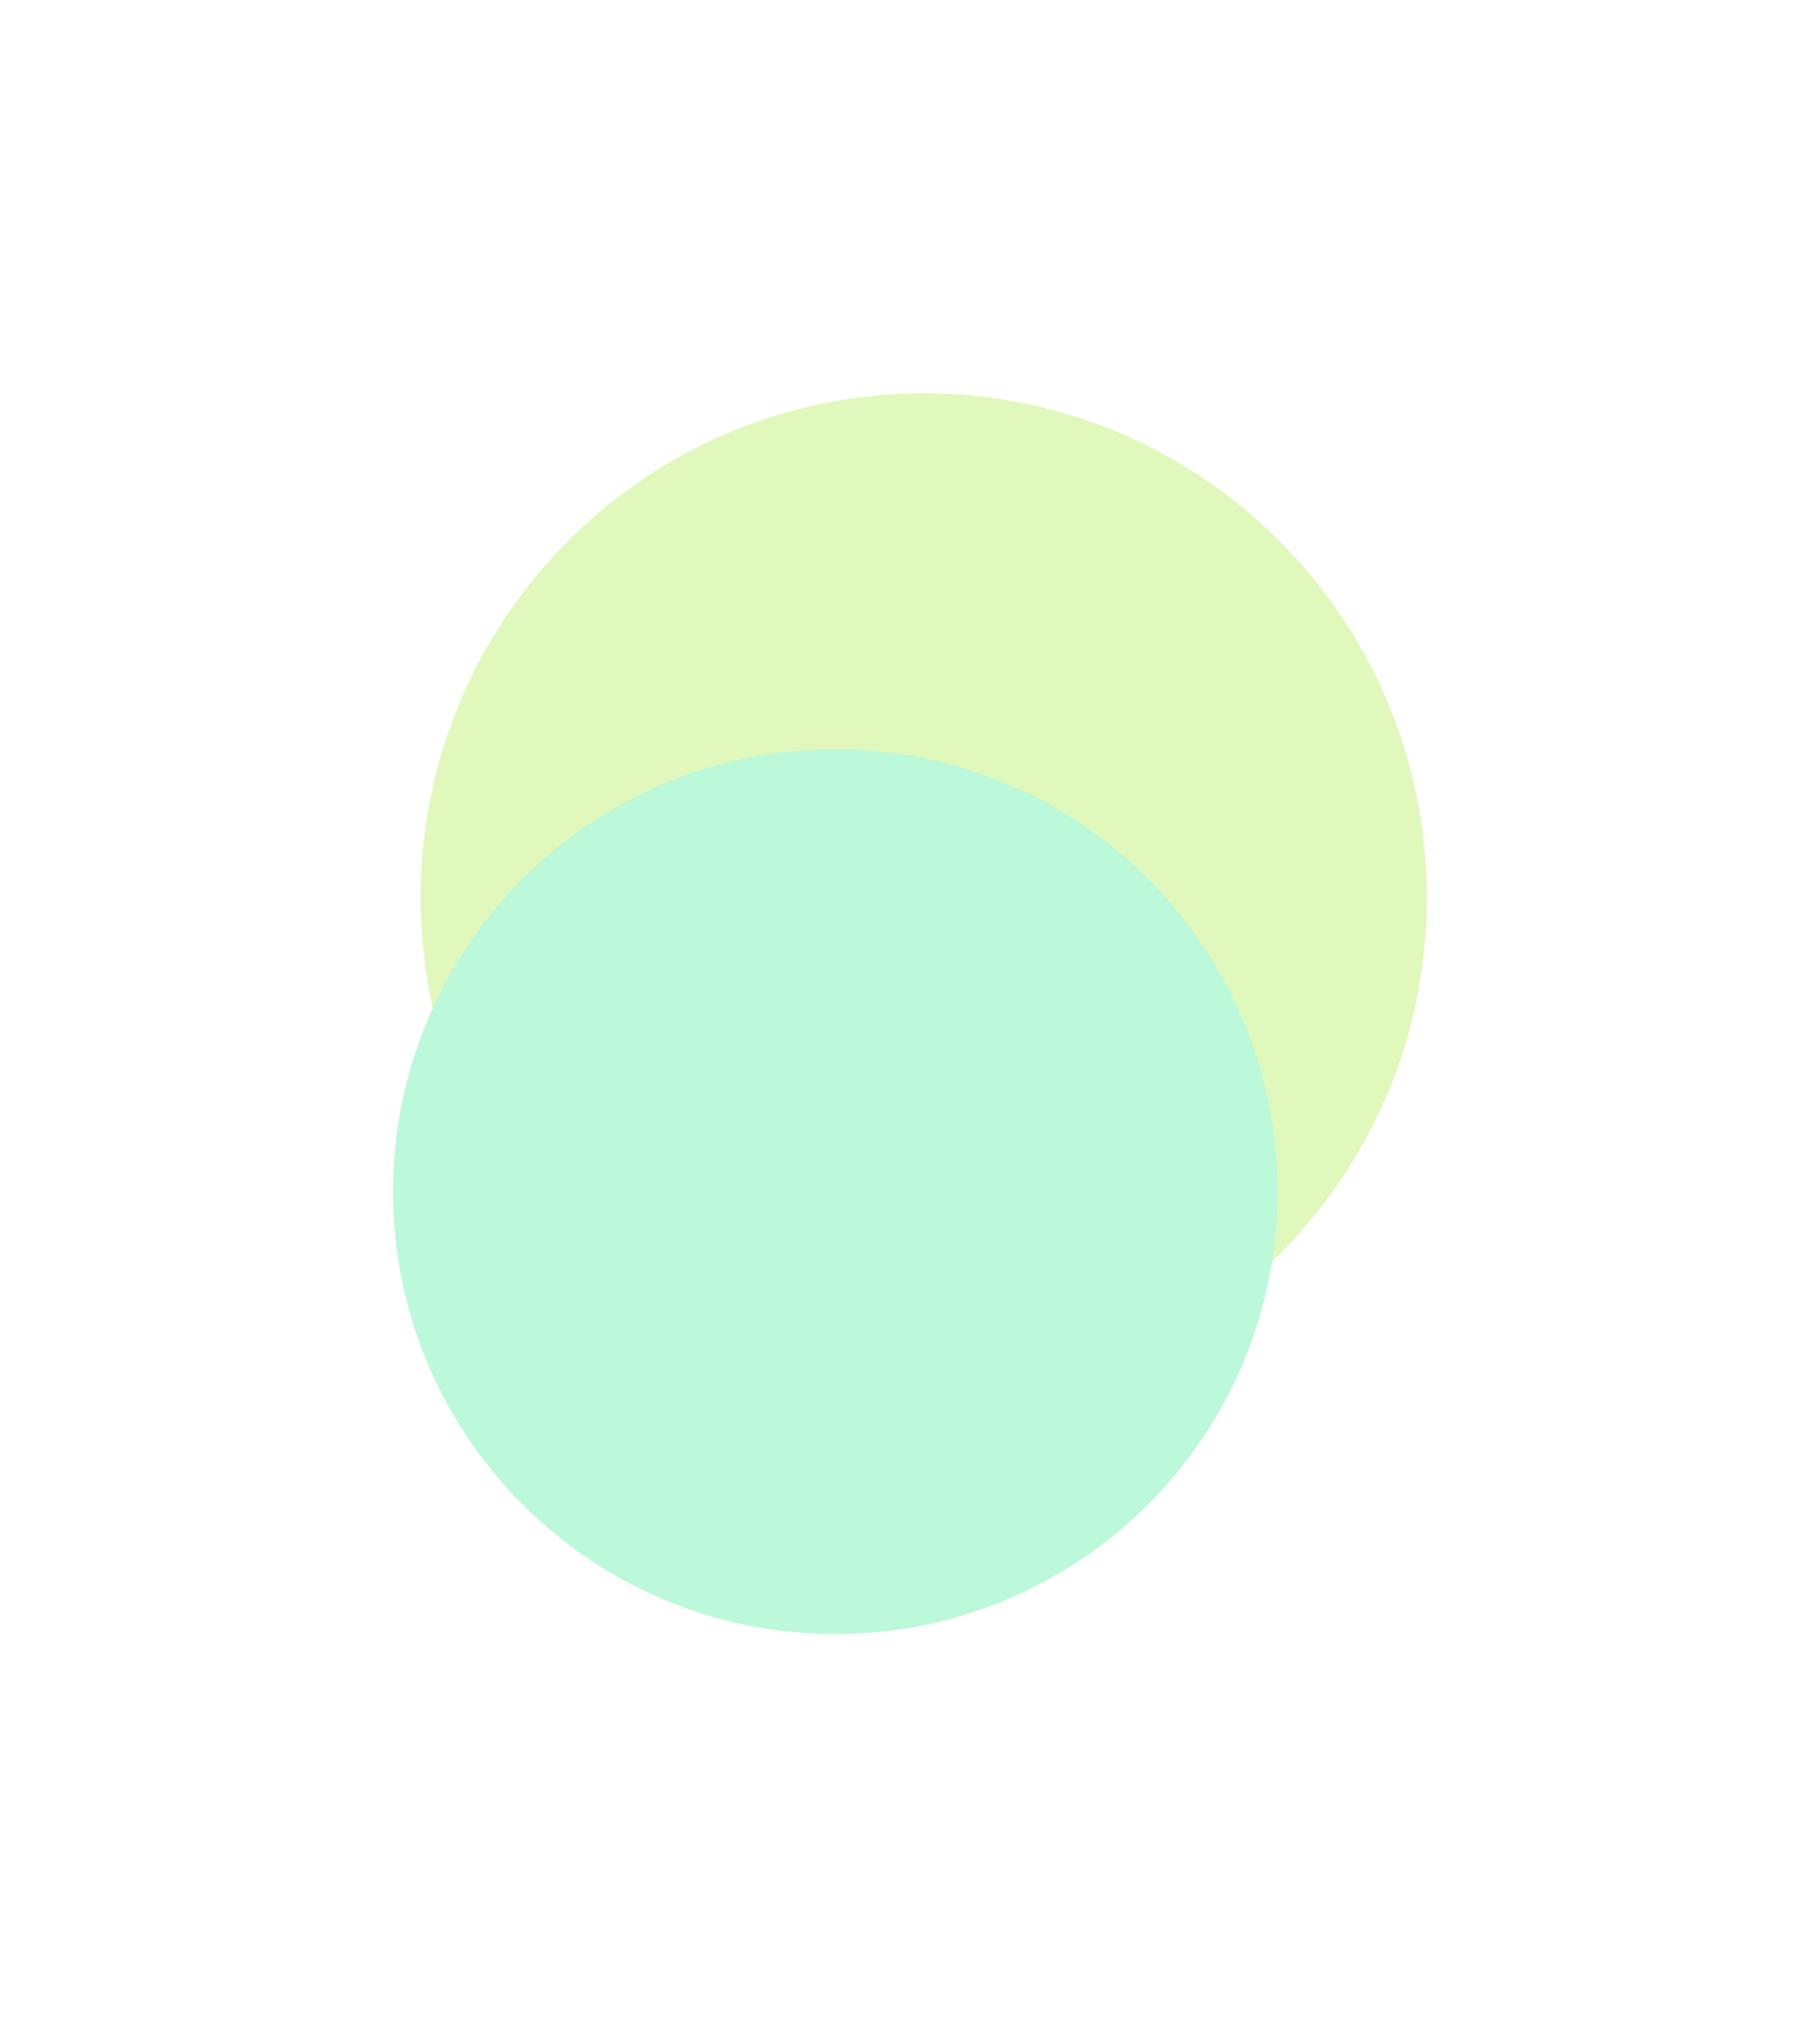 <?xml version="1.0" encoding="UTF-8"?> <svg xmlns="http://www.w3.org/2000/svg" width="926" height="1031" viewBox="0 0 926 1031" fill="none"> <g filter="url(#filter0_f_23_12)"> <path d="M726 456.5C726 598.161 611.385 713 470 713C328.615 713 214 598.161 214 456.5C214 314.839 328.615 200 470 200C611.385 200 726 314.839 726 456.5Z" fill="#E1F8BC"></path> <path d="M650 606C650 730.264 549.264 831 425 831C300.736 831 200 730.264 200 606C200 481.736 300.736 381 425 381C549.264 381 650 481.736 650 606Z" fill="#BCF8DA"></path> </g> <defs> <filter id="filter0_f_23_12" x="0" y="0" width="926" height="1031" filterUnits="userSpaceOnUse" color-interpolation-filters="sRGB"> <feFlood flood-opacity="0" result="BackgroundImageFix"></feFlood> <feBlend mode="normal" in="SourceGraphic" in2="BackgroundImageFix" result="shape"></feBlend> <feGaussianBlur stdDeviation="100" result="effect1_foregroundBlur_23_12"></feGaussianBlur> </filter> </defs> </svg> 